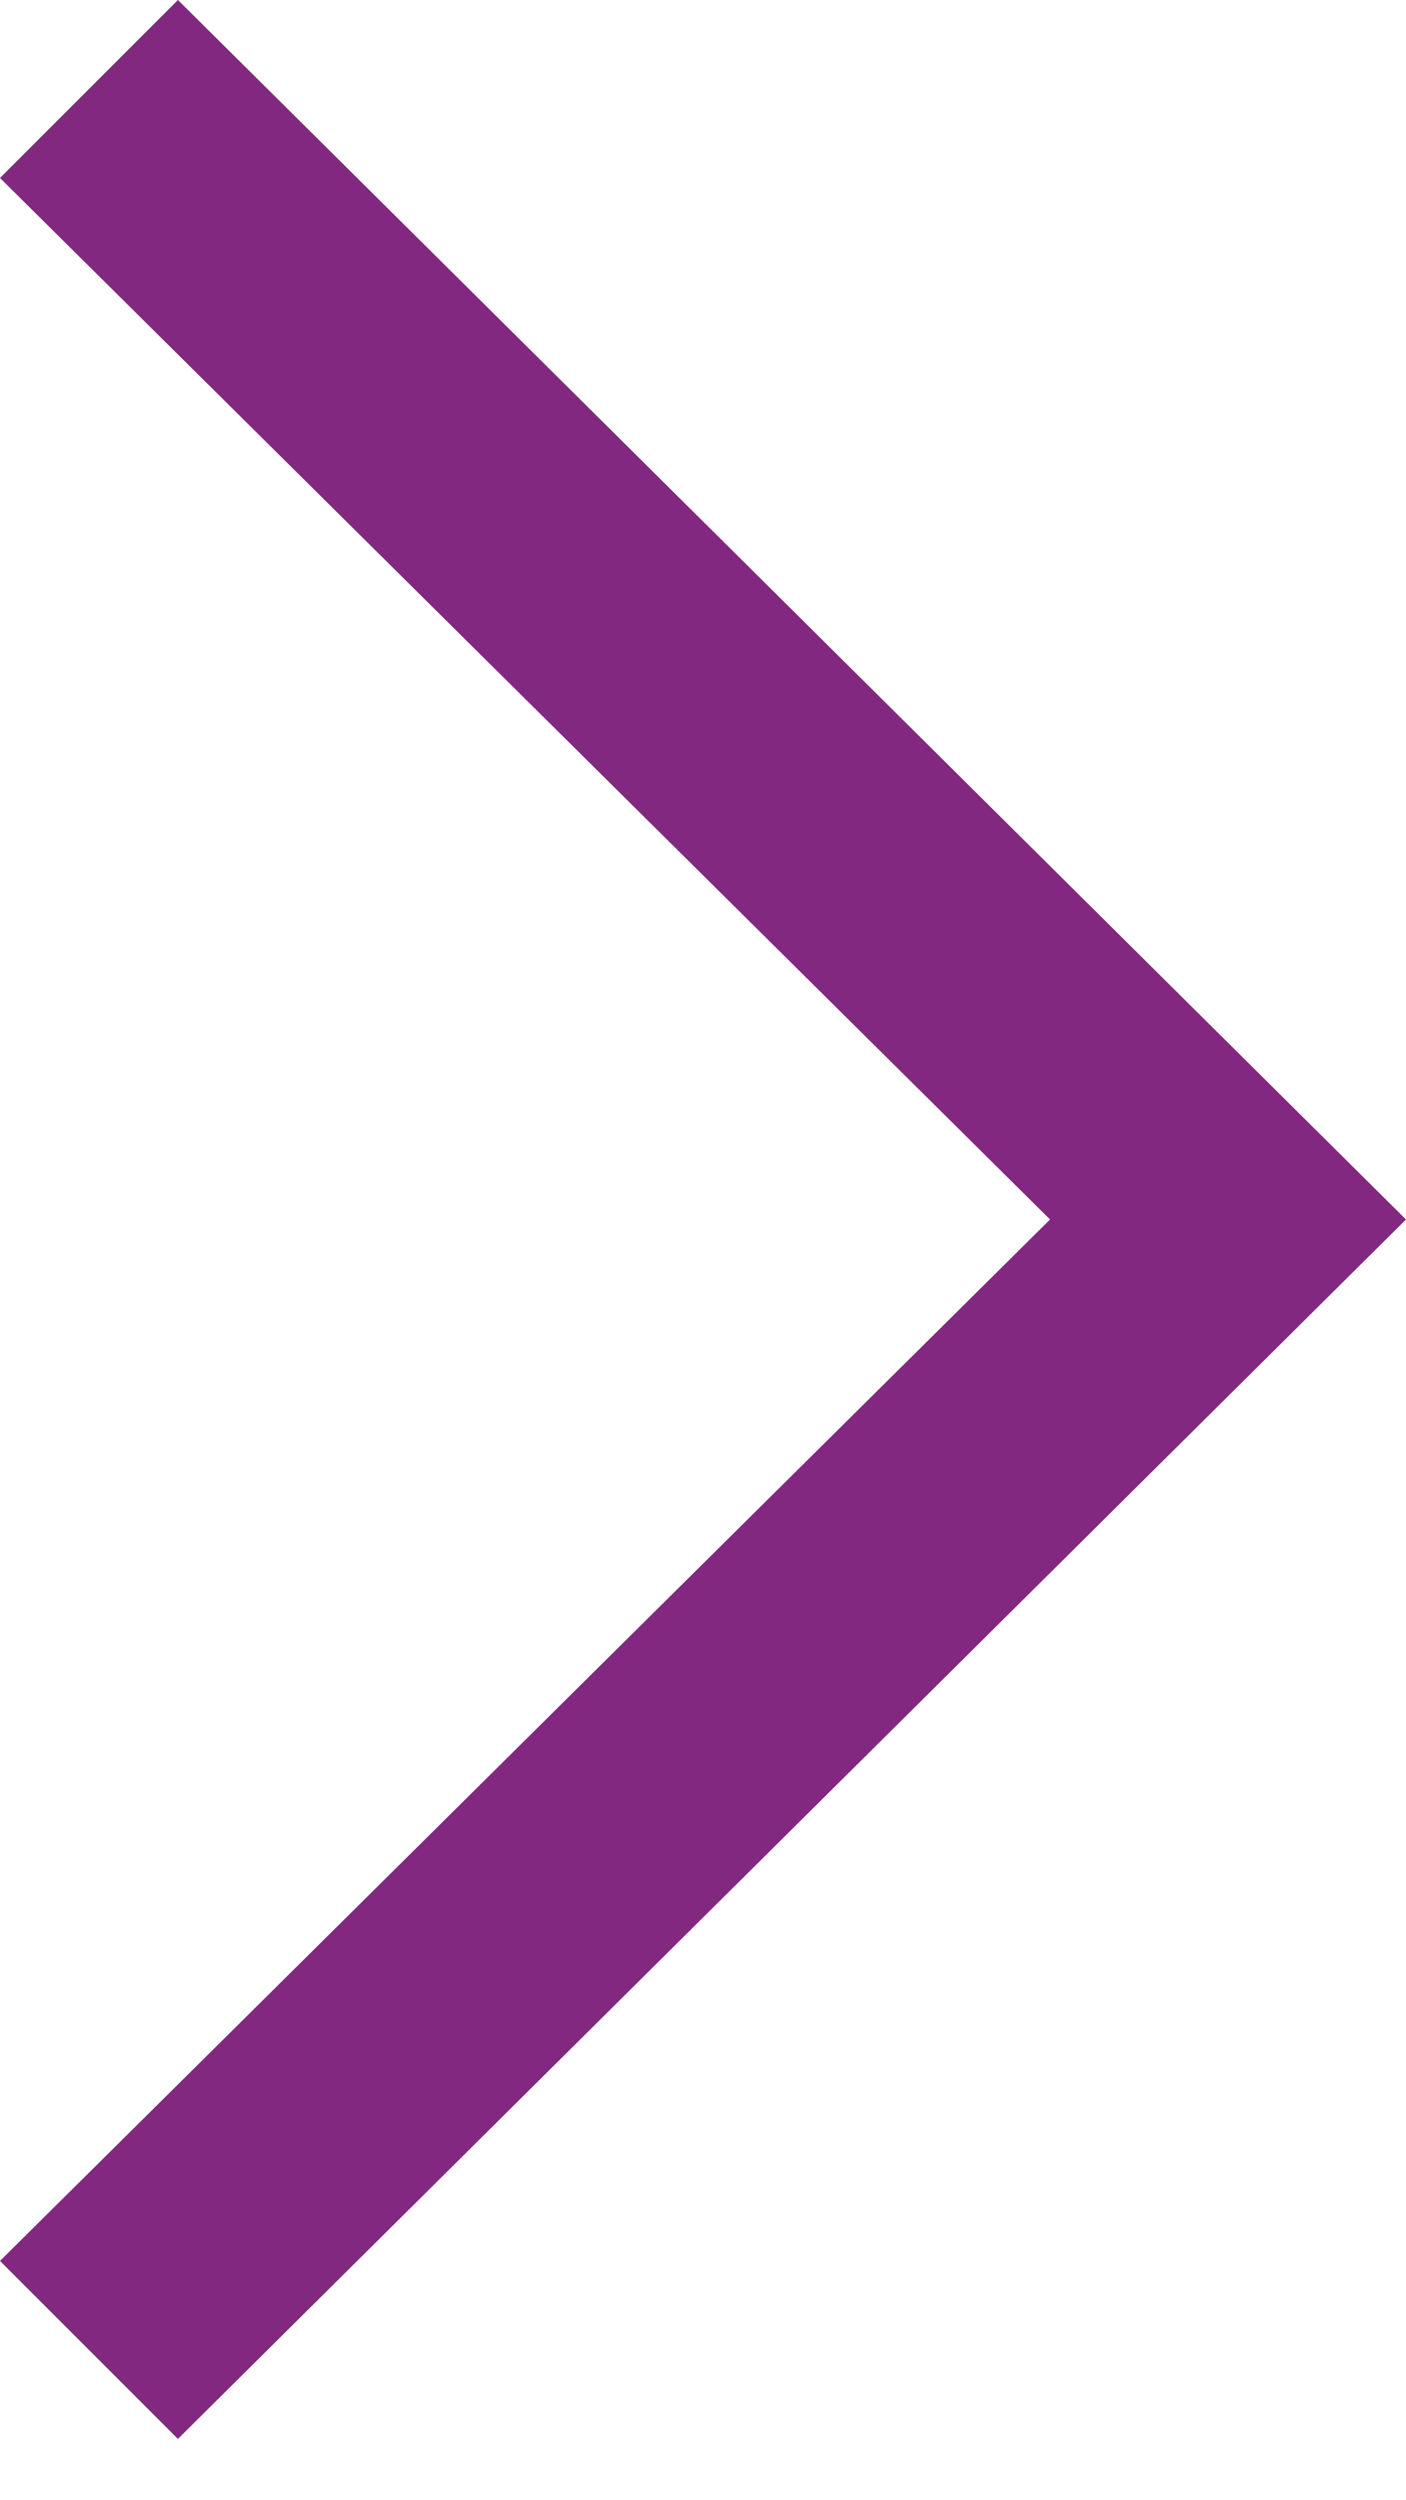 <svg width="18" height="32" viewBox="0 0 18 32" fill="none" xmlns="http://www.w3.org/2000/svg">
<path d="M2.278 31.215L0 28.937L13.443 15.608L0 2.278L2.278 0L18 15.608L2.278 31.215Z" fill="#832880"/>
</svg>
